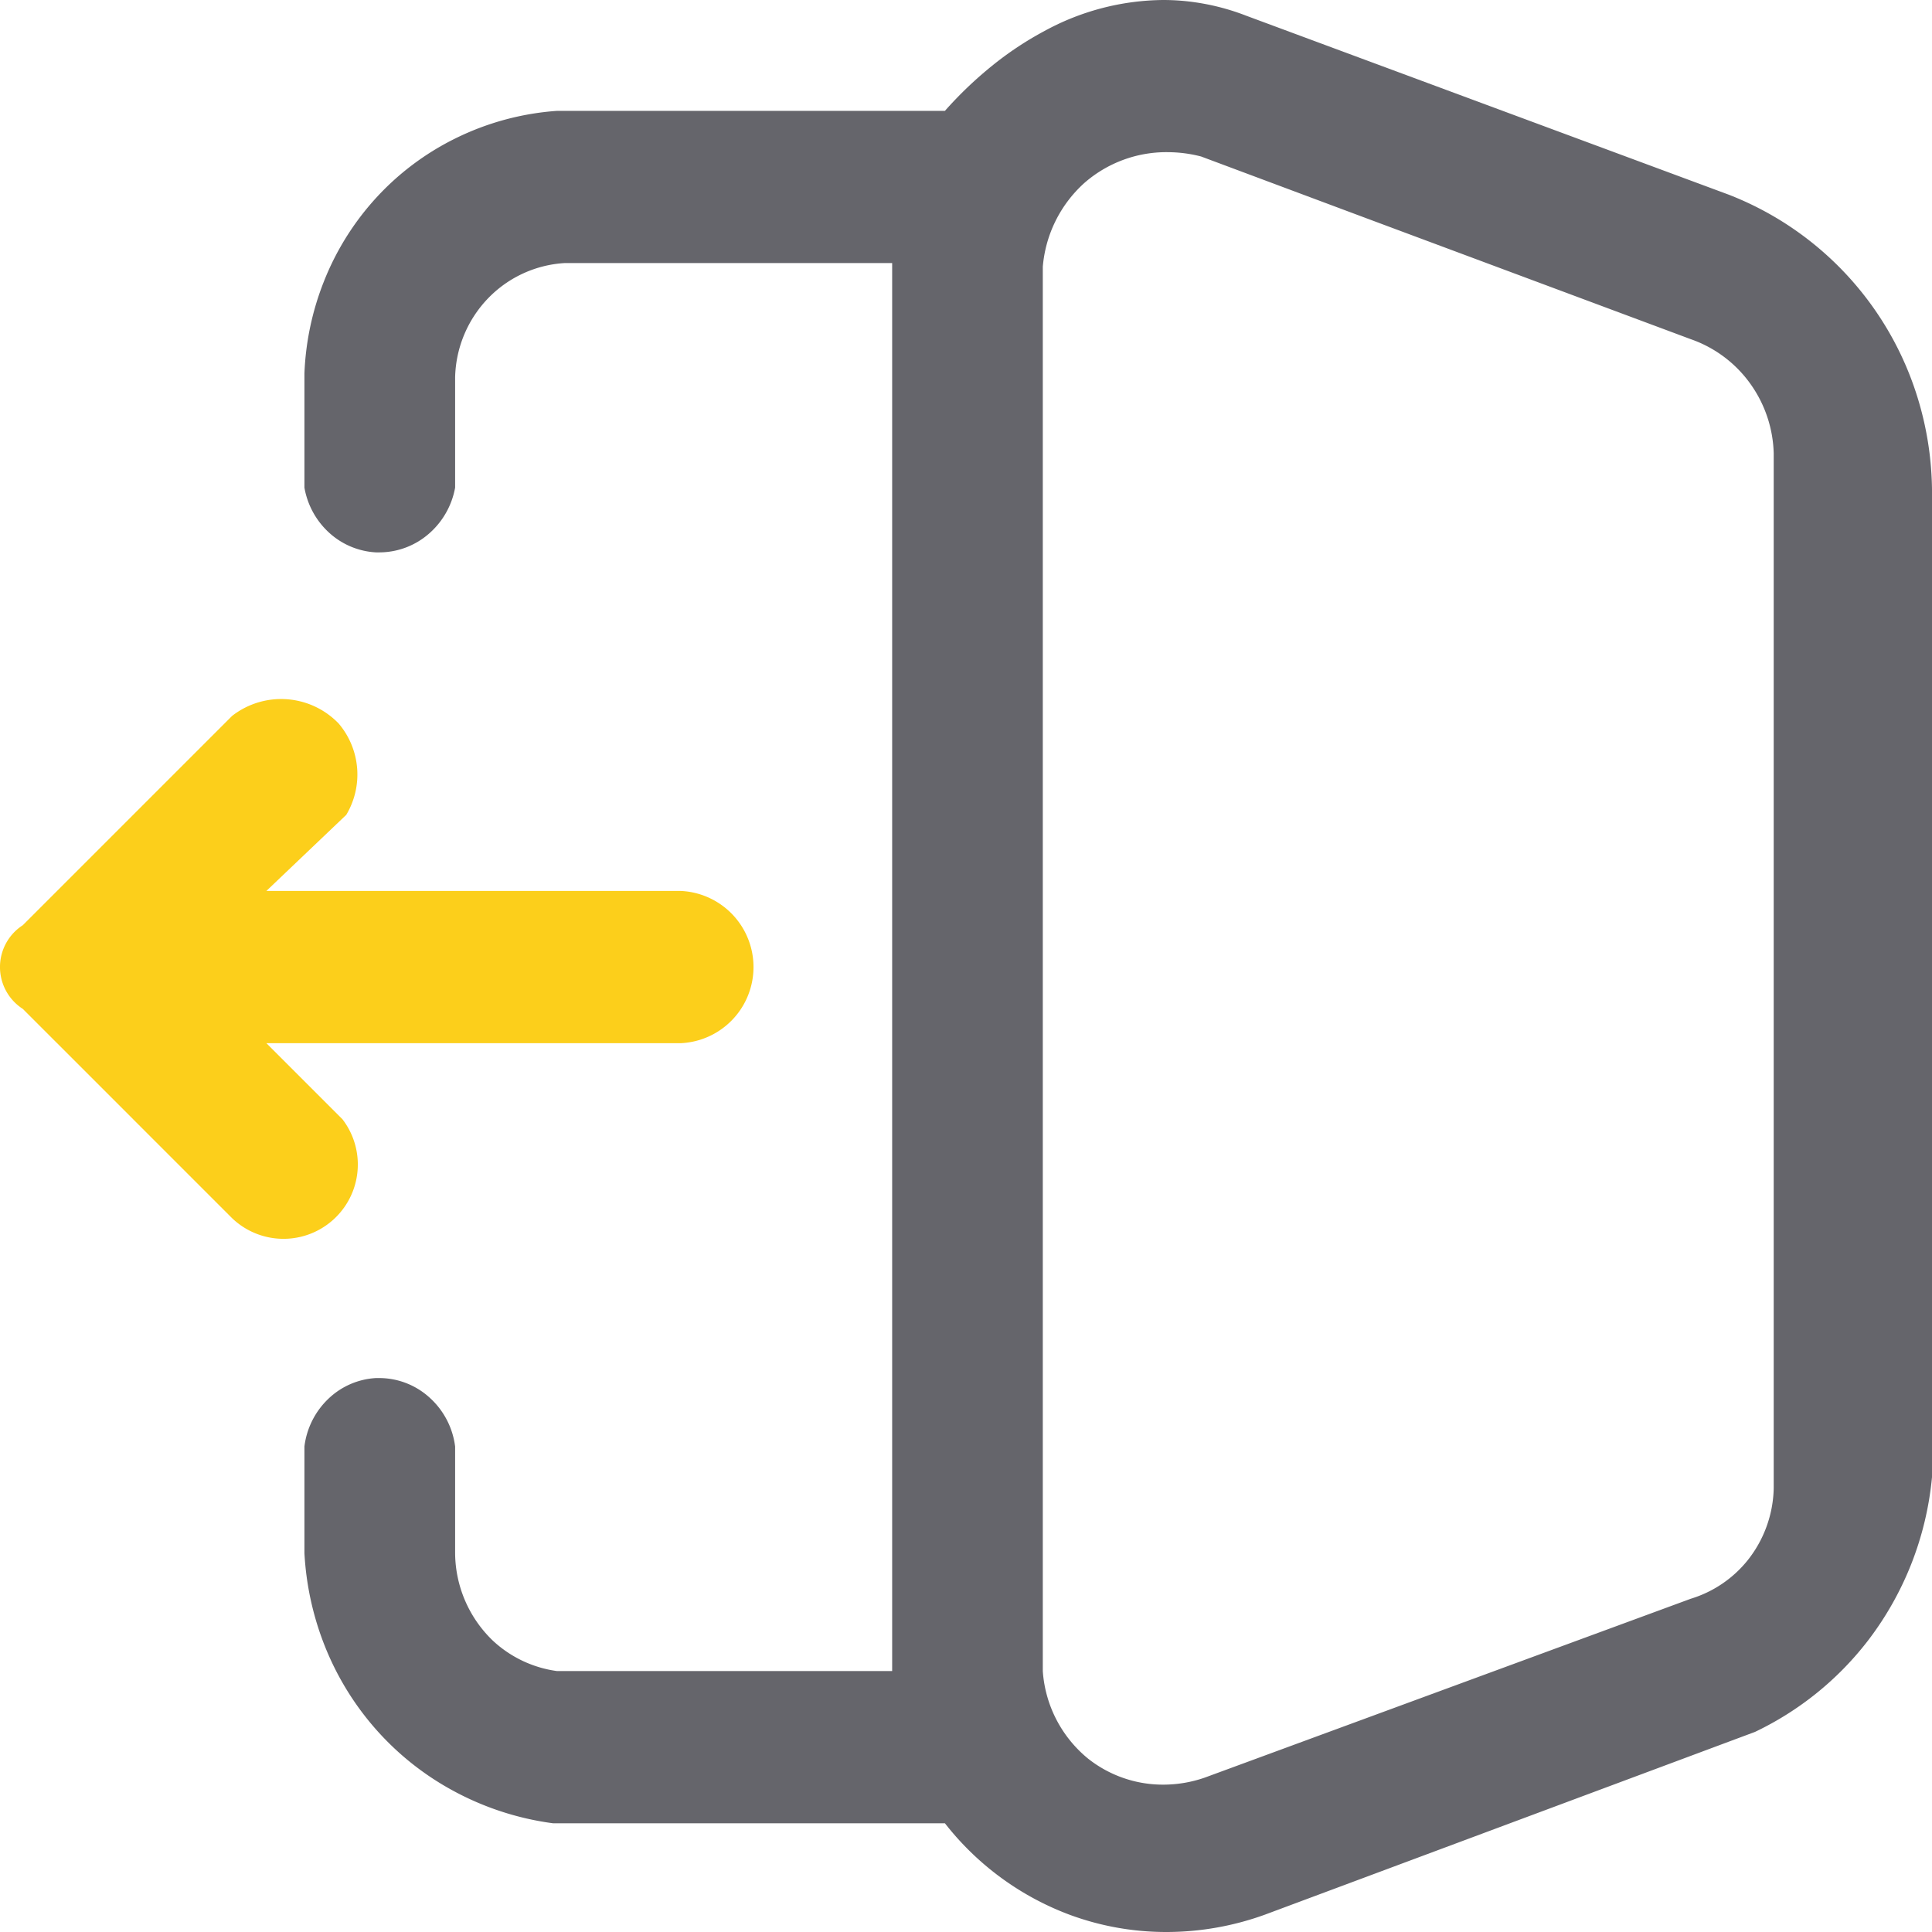 <svg xmlns="http://www.w3.org/2000/svg" width="100" height="100" viewBox="0 0 100 100">
  <g id="icon_logout" transform="translate(-256 -257.863)">
    <path id="logout" d="M44.621,100h0a14.4,14.4,0,0,1-5.034-.9,14.736,14.736,0,0,1-6.435-4.727H12.871A14.951,14.951,0,0,1,7.59,92.629a14.6,14.6,0,0,1-4.275-3.575A14.758,14.758,0,0,1,.974,84.99,15.252,15.252,0,0,1,0,80.387V74.872A4.1,4.1,0,0,1,1.241,72.4a3.867,3.867,0,0,1,2.464-1.072c.061,0,.123,0,.184,0a3.876,3.876,0,0,1,2.586,1.009A4.09,4.09,0,0,1,7.8,74.872v5.515a6.338,6.338,0,0,0,1.95,4.53,6.068,6.068,0,0,0,3.315,1.576H30.421V13.617H13.456a6,6,0,0,0-3.9,1.773A6.1,6.1,0,0,0,7.8,19.526v5.712a4.125,4.125,0,0,1-1.384,2.41,3.915,3.915,0,0,1-2.526.943c-.061,0-.124,0-.185,0a3.907,3.907,0,0,1-2.406-1A4.112,4.112,0,0,1,0,25.238V19.329a14.445,14.445,0,0,1,1-4.74A14.044,14.044,0,0,1,3.51,10.466,13.882,13.882,0,0,1,7.829,7.157a14.1,14.1,0,0,1,5.237-1.418H33.151a20.289,20.289,0,0,1,2.425-2.321A17.238,17.238,0,0,1,38.312,1.6,13.039,13.039,0,0,1,44.447,0c.264,0,.532.009.795.027a12.018,12.018,0,0,1,3.51.788L63.1,6.137l10.611,3.935A16.479,16.479,0,0,1,83.533,20.7a16.776,16.776,0,0,1,.711,4.732V76.448a16.426,16.426,0,0,1-3.315,8.469,16.148,16.148,0,0,1-5.85,4.727L60.427,95.108l-10.7,3.99A14.982,14.982,0,0,1,44.621,100Zm.042-92.124a6.445,6.445,0,0,0-4.3,1.6,6.574,6.574,0,0,0-2.145,4.333V86.493a6.419,6.419,0,0,0,2.34,4.53,6.237,6.237,0,0,0,3.892,1.35,6.555,6.555,0,0,0,2.154-.365l12.578-4.629,12.578-4.629a6.028,6.028,0,0,0,2.925-1.97,6.19,6.19,0,0,0,1.365-3.742V23.465a6.473,6.473,0,0,0-1.17-3.545,6.358,6.358,0,0,0-3.12-2.363l-16.9-6.3L46.412,8.1A6.914,6.914,0,0,0,44.663,7.877Z" transform="translate(271.757 257.863)" fill="#65656b"/>
    <path id="shape" d="M269.787,451.517h21.469a3.944,3.944,0,0,1,0,7.878H269.787l3.939,3.939a3.847,3.847,0,0,1-5.712,5.121l-10.833-10.833a2.577,2.577,0,0,1,0-4.333l10.833-10.833a4.128,4.128,0,0,1,5.515.394,4.077,4.077,0,0,1,.394,4.727Z" transform="translate(0 -147.538)" fill="#fccf1b"/>
  </g>
</svg>

